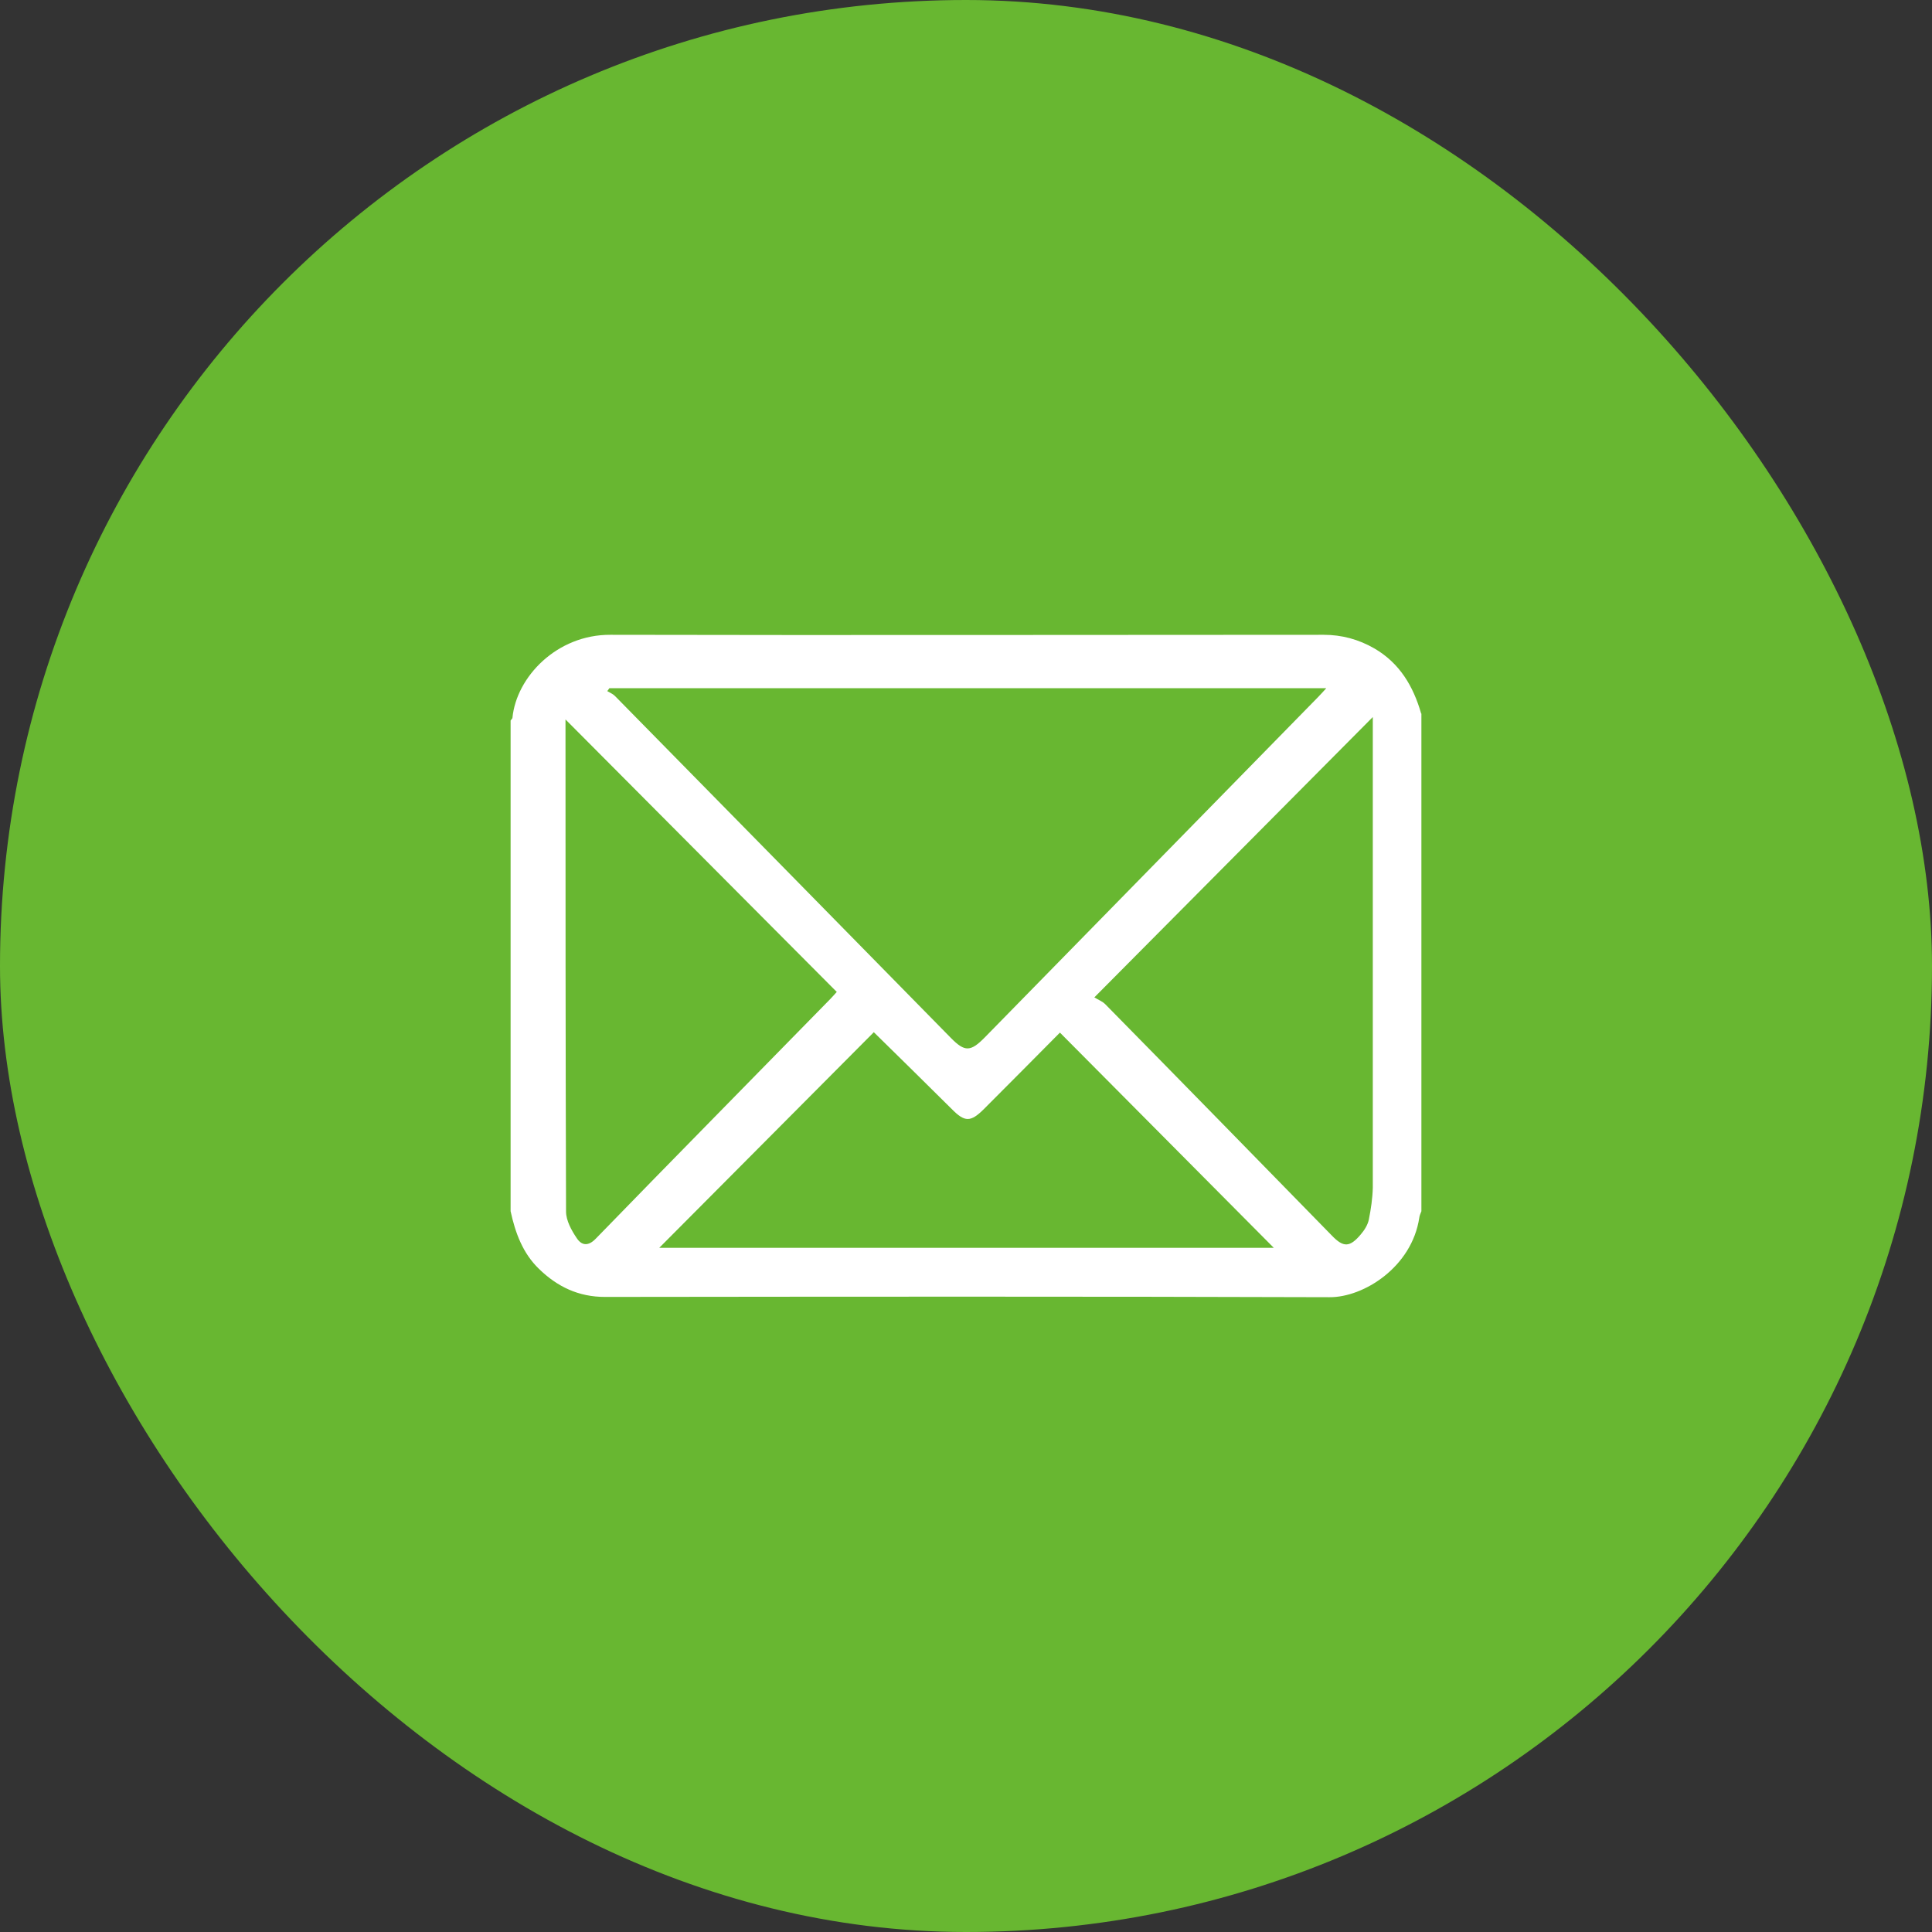 <svg width="70" height="70" viewBox="0 0 70 70" fill="none" xmlns="http://www.w3.org/2000/svg">
<rect x="0" y="0" width="70" height="70" fill="#333333" stroke="none"/>
<rect width="70" height="70" rx="35" fill="#68B731"/>
<path d="M51.5 25.854V43.885C51.471 43.962 51.433 44.04 51.424 44.117C51.157 45.907 49.406 47.01 48.169 47C39.421 46.971 30.664 46.98 21.917 46.99C20.965 46.99 20.194 46.623 19.528 45.974C18.938 45.404 18.671 44.668 18.5 43.885C18.5 37.955 18.5 32.035 18.5 26.105C18.519 26.076 18.567 26.037 18.567 26.008C18.71 24.528 20.175 22.99 22.117 23C30.731 23.019 39.345 23 47.959 23C48.616 23 49.225 23.165 49.796 23.494C50.71 24.026 51.205 24.858 51.491 25.854H51.5ZM48.063 24.935H22.079C22.079 24.935 22.031 25.002 22.003 25.041C22.098 25.099 22.202 25.138 22.279 25.215C26.343 29.346 30.398 33.477 34.453 37.607C34.957 38.12 35.166 38.11 35.68 37.588C39.707 33.477 43.723 29.375 47.749 25.264C47.845 25.167 47.93 25.07 48.063 24.925V24.935ZM31.655 37.404C29.075 39.996 26.467 42.618 23.887 45.21H46.151C43.552 42.598 40.983 40.006 38.403 37.413C37.527 38.303 36.584 39.242 35.652 40.18C35.166 40.664 34.957 40.664 34.481 40.18C33.511 39.213 32.53 38.255 31.655 37.394V37.404ZM49.739 25.98C46.418 29.327 43.086 32.674 39.65 36.137C39.792 36.224 39.944 36.282 40.049 36.388C42.791 39.174 45.522 41.97 48.254 44.765C48.673 45.201 48.902 45.201 49.302 44.727C49.435 44.572 49.558 44.378 49.596 44.185C49.672 43.807 49.73 43.411 49.739 43.034C49.739 37.462 49.739 31.88 49.739 26.308C49.739 26.183 49.739 26.067 49.739 25.98ZM30.312 35.934C27.019 32.625 23.744 29.336 20.489 26.067C20.489 26.047 20.489 26.086 20.489 26.125C20.489 32.045 20.49 37.975 20.509 43.895C20.509 44.224 20.708 44.582 20.898 44.862C21.07 45.123 21.308 45.172 21.593 44.872C24.411 41.97 27.257 39.087 30.084 36.195C30.16 36.117 30.227 36.04 30.322 35.934H30.312Z" fill="white"/>
</svg>
